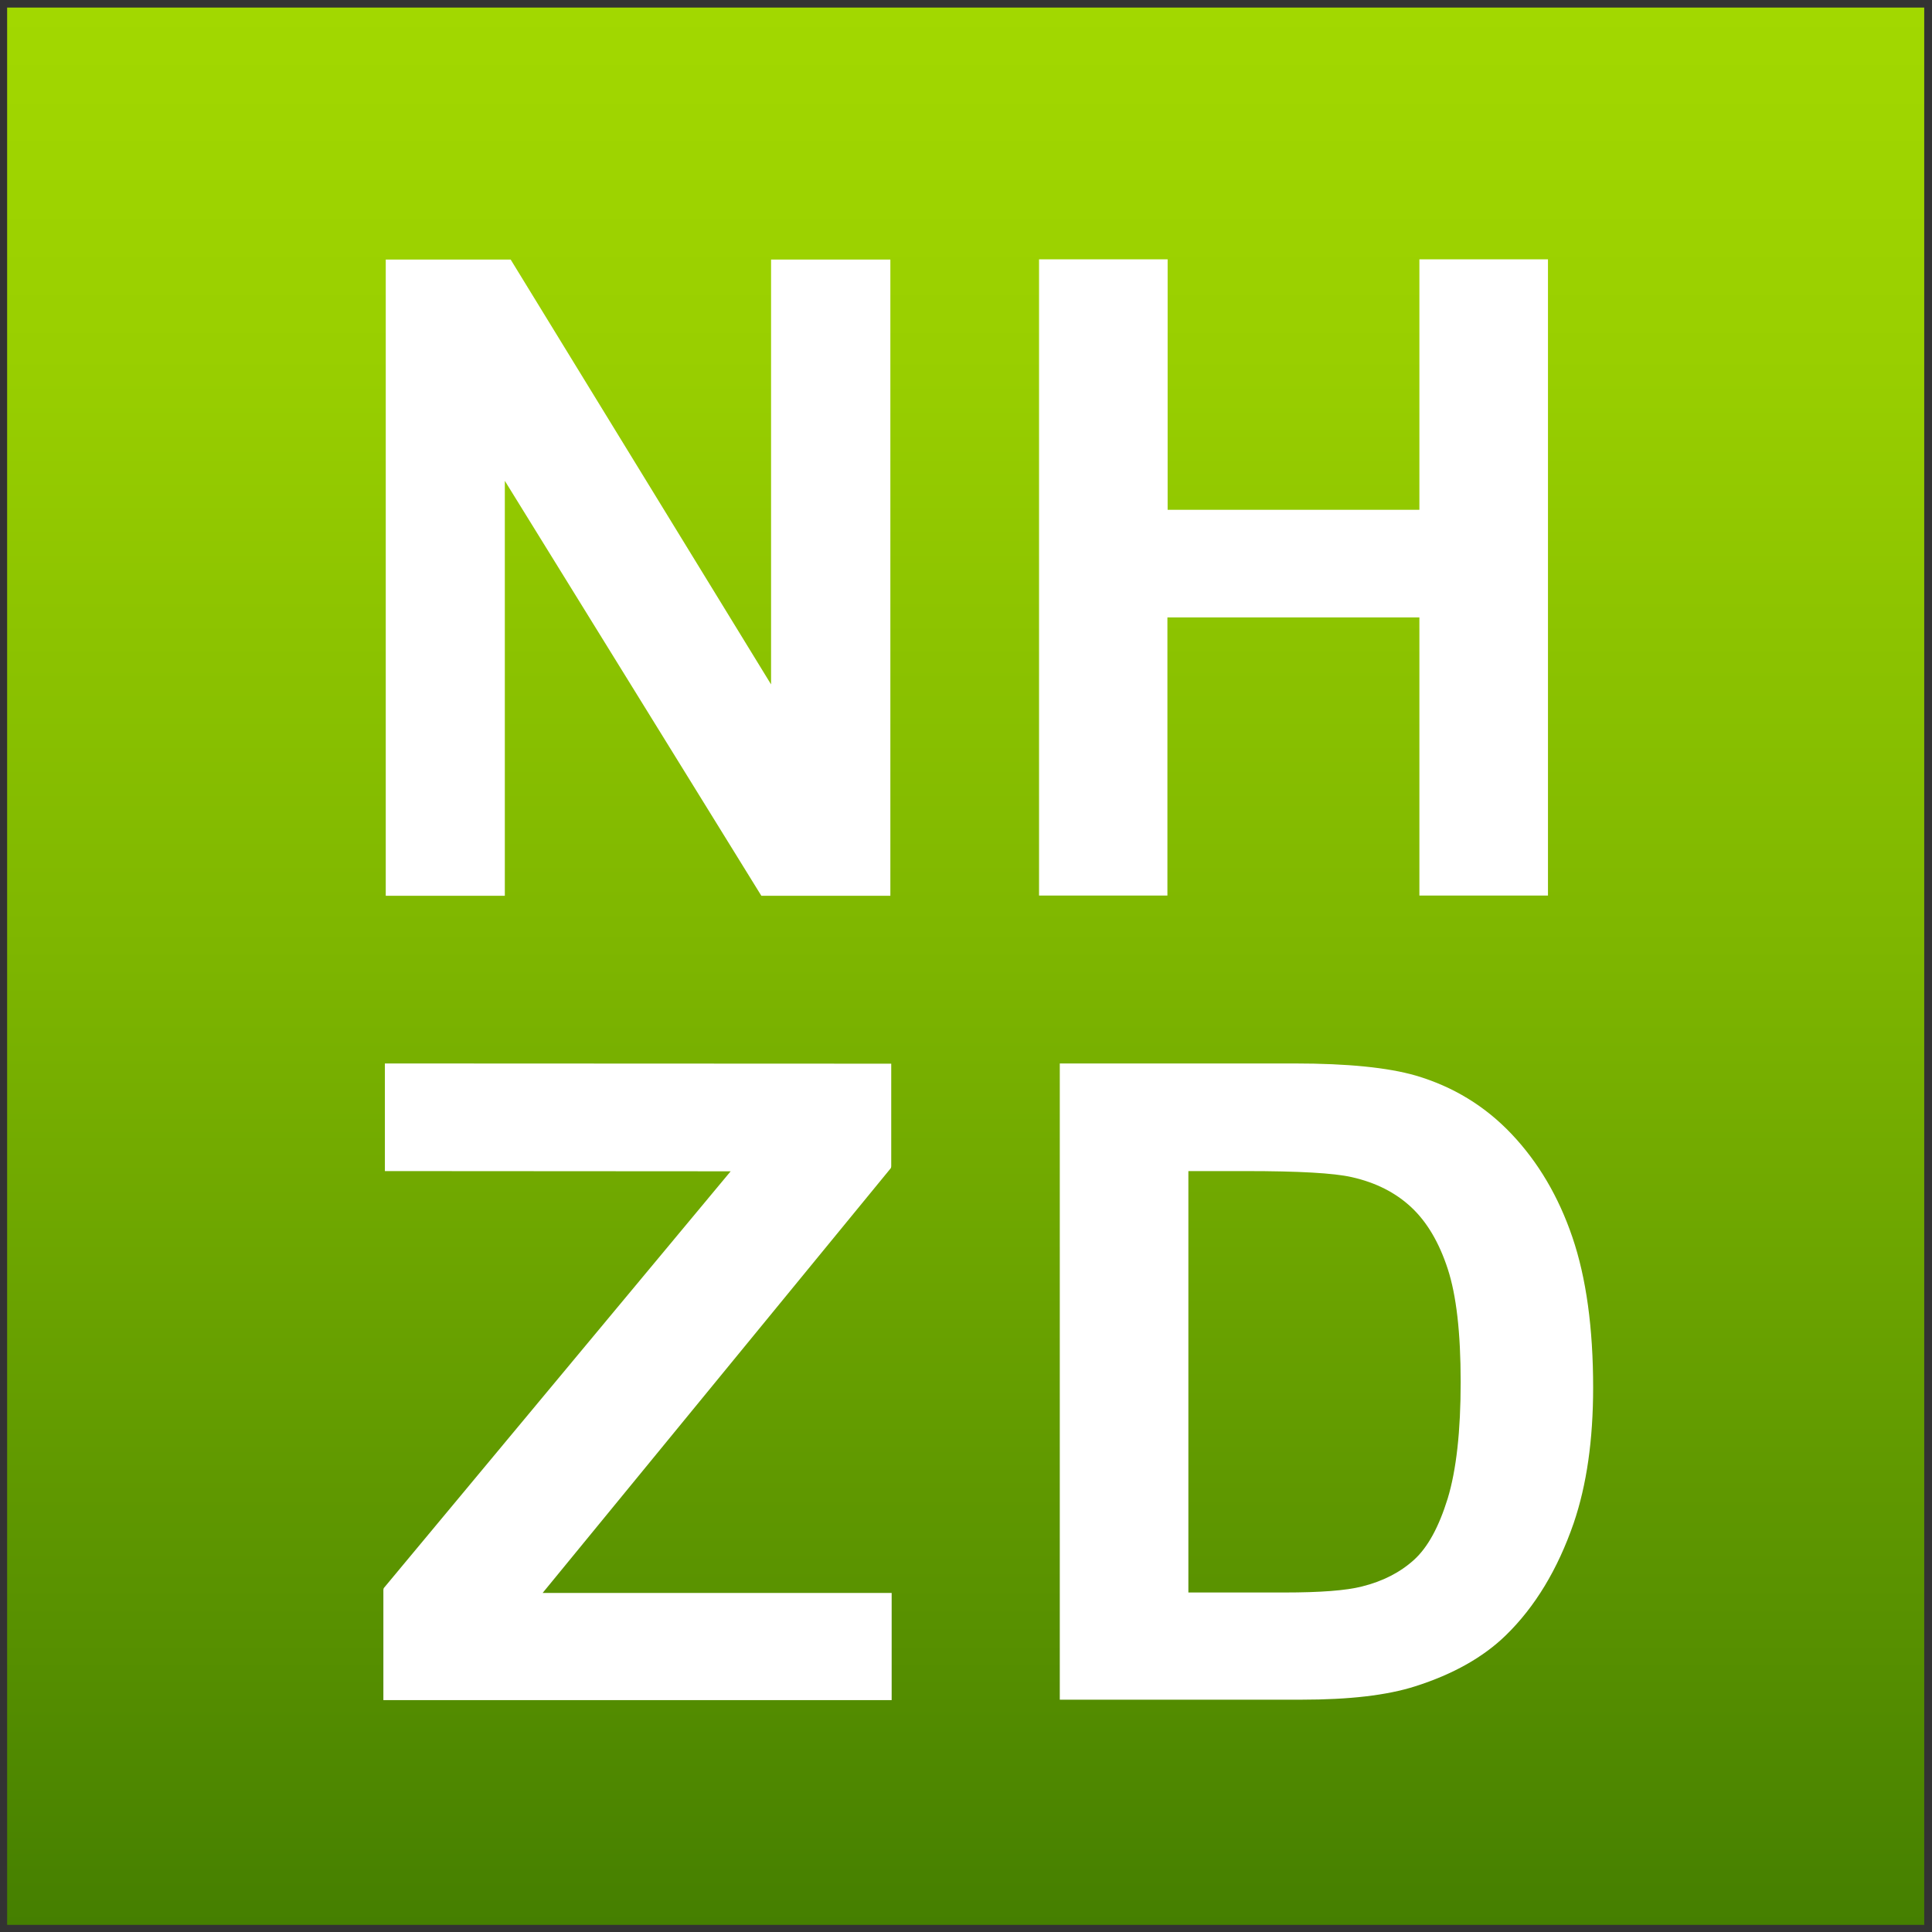 <?xml version="1.0" encoding="utf-8"?>
<!-- Generator: $$$/GeneralStr/196=Adobe Illustrator 27.6.0, SVG Export Plug-In . SVG Version: 6.00 Build 0)  -->
<svg version="1.1" id="Ebene_1" xmlns="http://www.w3.org/2000/svg" xmlns:xlink="http://www.w3.org/1999/xlink" x="0px" y="0px"
	 viewBox="0 0 894 894" style="enable-background:new 0 0 894 894;" xml:space="preserve">
<rect x="0" y="0" width="894" height="894" fill="#333333" stroke="none"/>
<style type="text/css">
	.st0{fill:url(#SVGID_1_);}
	.st1{fill:#FFFFFF;}
</style>
<g>
	<g>
		<linearGradient id="SVGID_1_" gradientUnits="userSpaceOnUse" x1="446.888" y1="3.456" x2="446.888" y2="890.686">
			<stop  offset="0" style="stop-color:#A2D800"/>
			<stop  offset="0.18" style="stop-color:#99CF00"/>
			<stop  offset="0.48" style="stop-color:#7FB700"/>
			<stop  offset="0.86" style="stop-color:#568F00"/>
			<stop  offset="1" style="stop-color:#457F00"/>
		</linearGradient>
		<rect x="3.3" y="3.5" class="st0" width="887.1" height="887.2"/>
	</g>
	<g>
		<path class="st1" d="M178.5,414.6V120.1h57.8l120.5,196.6V120.1H412v294.4h-59.7l-118.7-192v192H178.5z"/>
	</g>
	<g>
		<path class="st1" d="M480.8,414.4V120h59.5v115.9h116.5V120h59.5v294.4h-59.5V285.7H540.2v128.7H480.8z"/>
	</g>
	<g>
		<path class="st1" d="M177.4,786.7v-51c0-0.4,0.1-0.8,0.4-1.1L338.1,542l-160-0.1v-49.8l234.3,0.1v47.5c0,0.4-0.1,0.8-0.4,1.1
			L251.1,737.1h161.5v49.6H177.4z"/>
	</g>
	<g>
		<path class="st1" d="M490.4,492.1h108.7c24.5,0,43.2,1.9,56,5.6c17.3,5.1,32.1,14.1,44.4,27.1c12.3,13,21.7,28.9,28.1,47.7
			c6.4,18.8,9.6,42,9.6,69.6c0,24.2-3,45.1-9,62.7c-7.4,21.4-17.9,38.8-31.5,52c-10.3,10-24.2,17.9-41.8,23.5
			c-13.1,4.2-30.7,6.2-52.6,6.2H490.4V492.1z M549.9,541.9v195h44.4c16.6,0,28.6-0.9,36-2.8c9.6-2.4,17.6-6.5,24-12.3
			c6.4-5.8,11.5-15.2,15.6-28.4c4-13.2,6-31.2,6-53.9c0-22.8-2-40.2-6-52.4c-4-12.2-9.6-21.7-16.9-28.5s-16.4-11.4-27.5-13.9
			c-8.3-1.9-24.6-2.8-48.8-2.8H549.9z"/>
	</g>
</g>
</svg>

